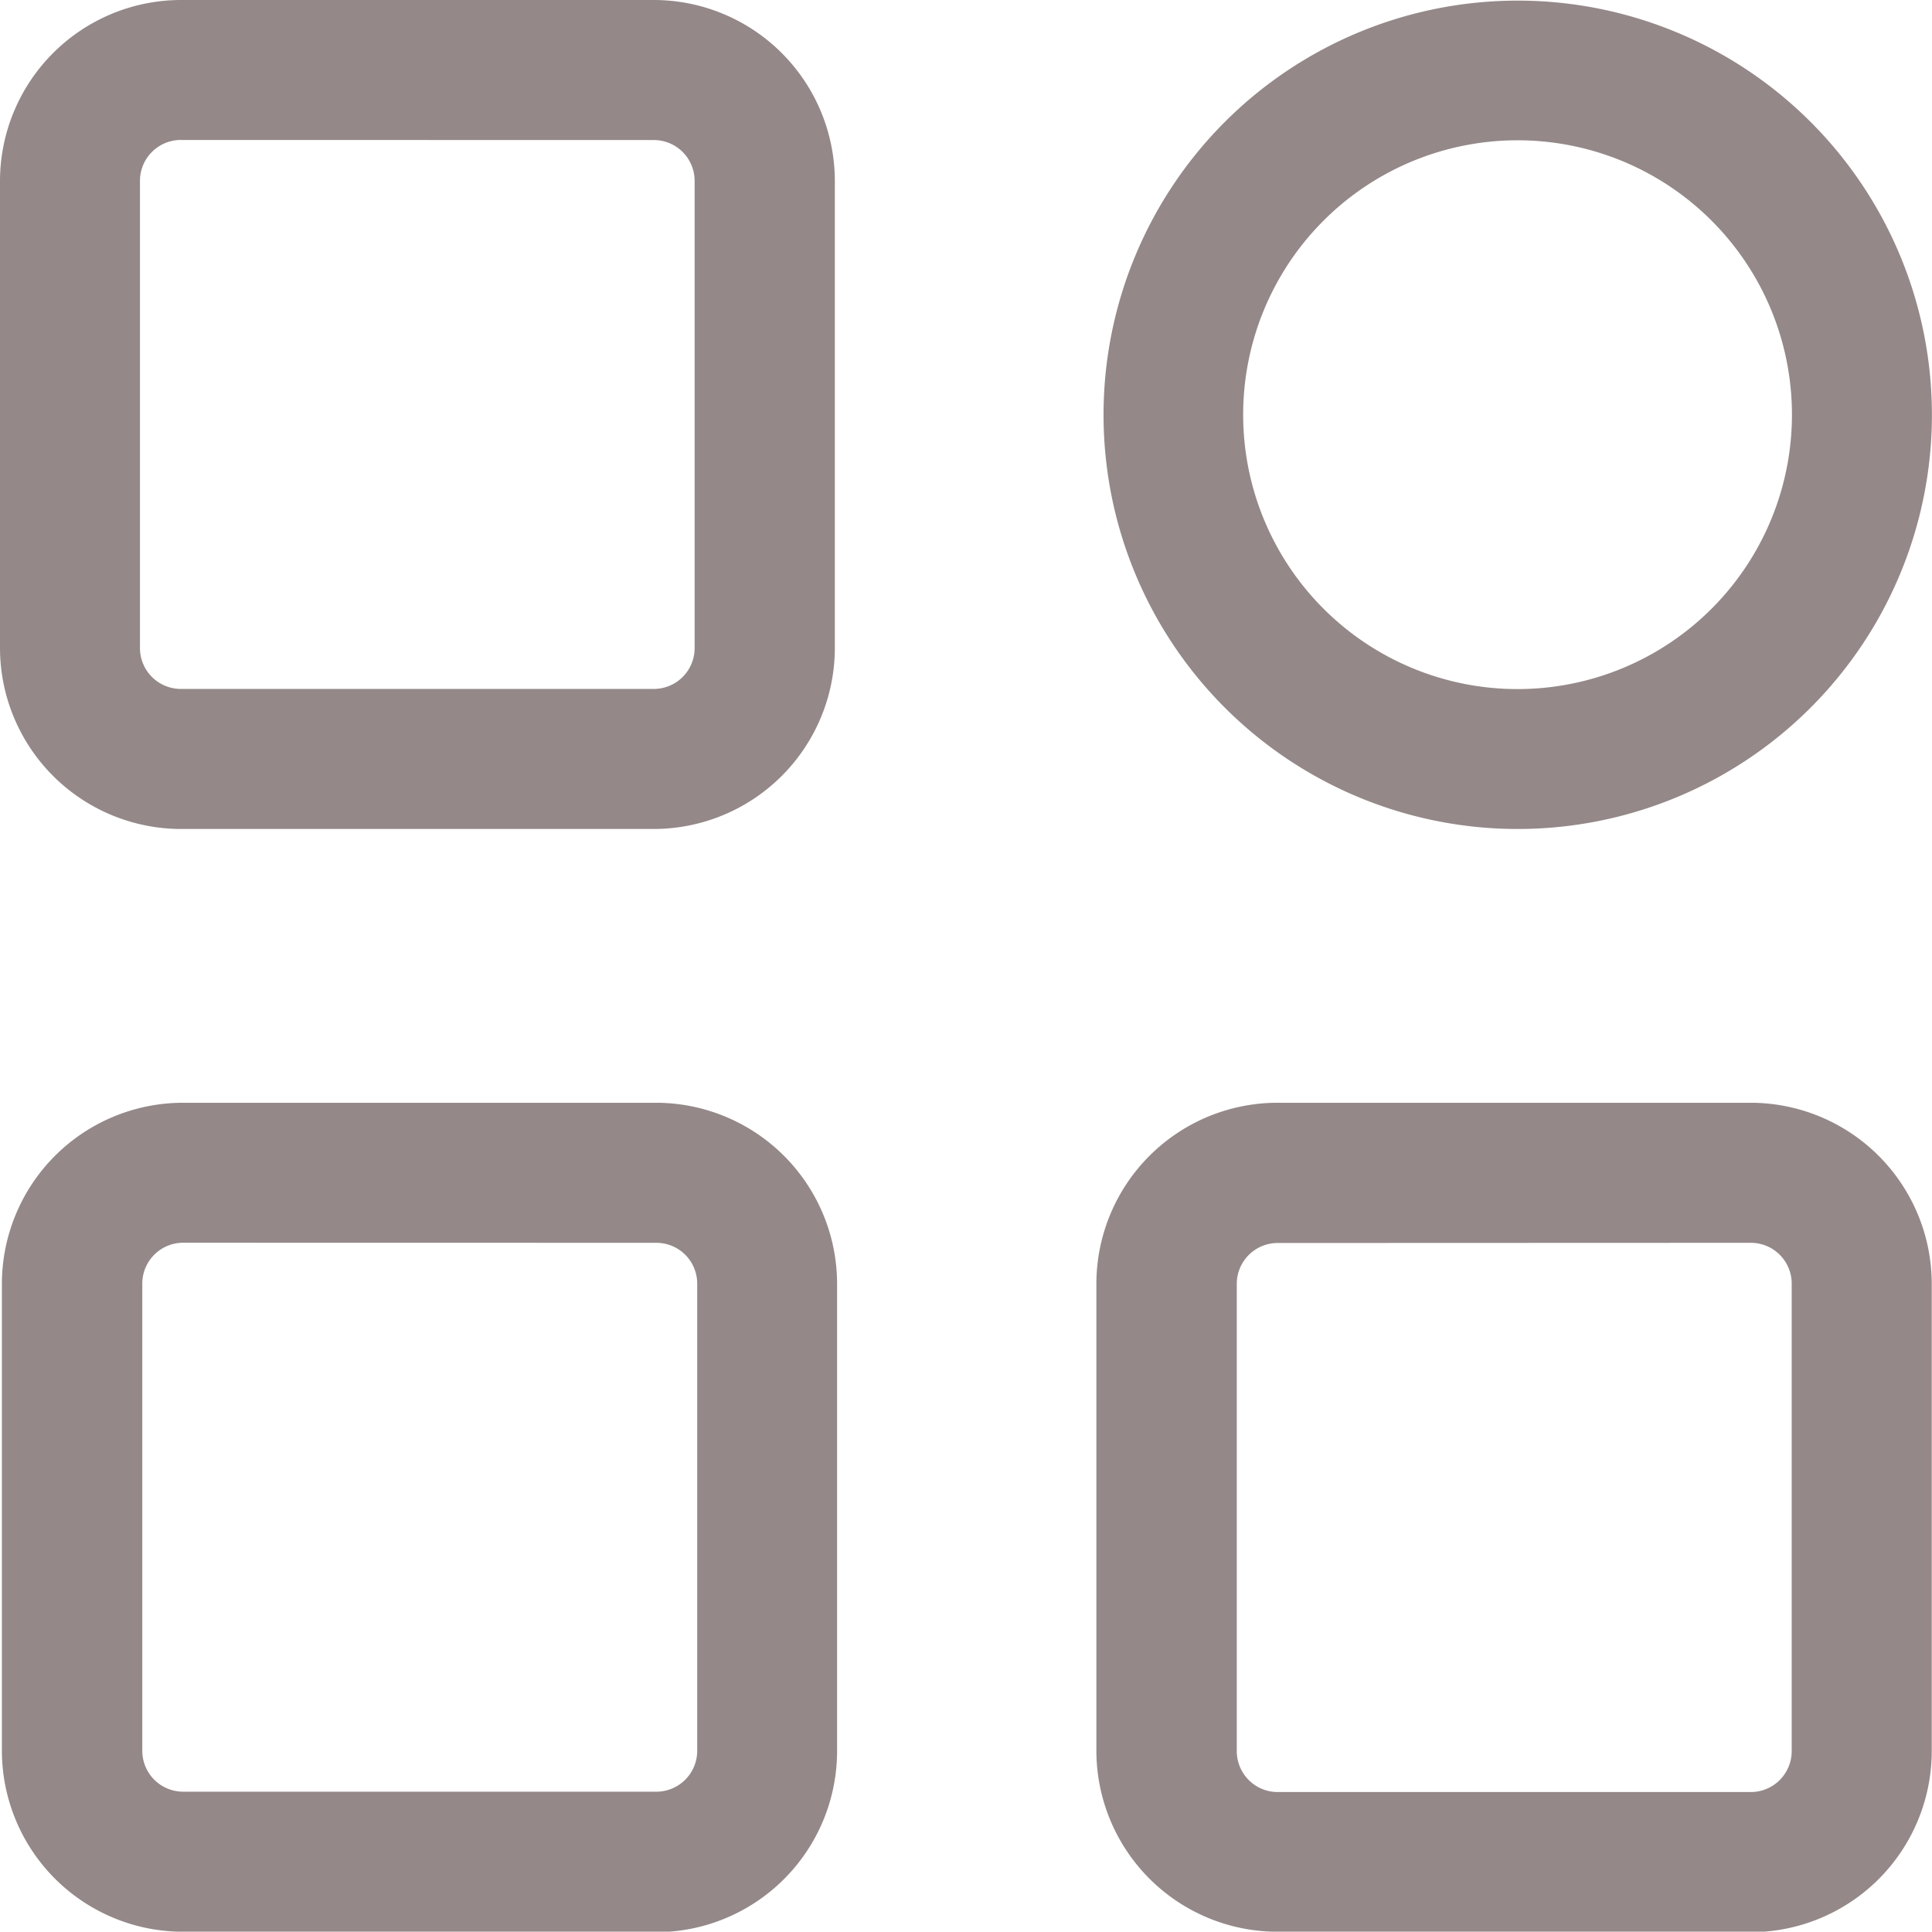 <svg xmlns="http://www.w3.org/2000/svg" width="22.39" height="22.386" viewBox="0 0 22.39 22.386">
  <g id="category" transform="translate(-0.25 -0.25)">
    <path id="Path_80" data-name="Path 80" d="M7.831,9.857H2.345A2.1,2.1,0,0,1,.25,7.762V2.345A2.1,2.1,0,0,1,2.345.25H7.831A2.1,2.1,0,0,1,9.925,2.345V7.762A2.1,2.1,0,0,1,7.831,9.857ZM2.345,1.872a.474.474,0,0,0-.473.472V7.762a.474.474,0,0,0,.473.472H7.831A.473.473,0,0,0,8.3,7.762V2.345a.473.473,0,0,0-.472-.472Z" fill="#948888"/>
    <path id="Path_81" data-name="Path 81" d="M7.872,29.552H2.386a2.1,2.1,0,0,1-2.1-2.1V22.04a2.1,2.1,0,0,1,2.1-2.095H7.872A2.1,2.1,0,0,1,9.965,22.04v5.417a2.1,2.1,0,0,1-2.093,2.1ZM2.386,21.567a.474.474,0,0,0-.473.472v5.417a.474.474,0,0,0,.473.473H7.872a.474.474,0,0,0,.472-.473V22.04a.473.473,0,0,0-.472-.472Z" transform="translate(-0.014 -6.915)" fill="#948888"/>
    <path id="Path_82" data-name="Path 82" d="M27.42,29.552H21.934a2.1,2.1,0,0,1-2.1-2.1V22.04a2.1,2.1,0,0,1,2.1-2.095H27.42a2.1,2.1,0,0,1,2.095,2.095v5.417a2.1,2.1,0,0,1-2.095,2.1ZM21.934,21.57a.474.474,0,0,0-.473.472V27.46a.474.474,0,0,0,.473.473H27.42a.474.474,0,0,0,.472-.473V22.04a.473.473,0,0,0-.472-.472Z" transform="translate(-6.878 -6.915)" fill="#948888"/>
    <path id="Path_83" data-name="Path 83" d="M24.721,9.859a4.8,4.8,0,1,1,4.837-4.8,4.8,4.8,0,0,1-4.837,4.8Zm0-7.981a3.18,3.18,0,1,0,3.215,3.18,3.18,3.18,0,0,0-3.215-3.18Z" transform="translate(-6.919 -0.002)" fill="#948888"/>
  </g>
</svg>
